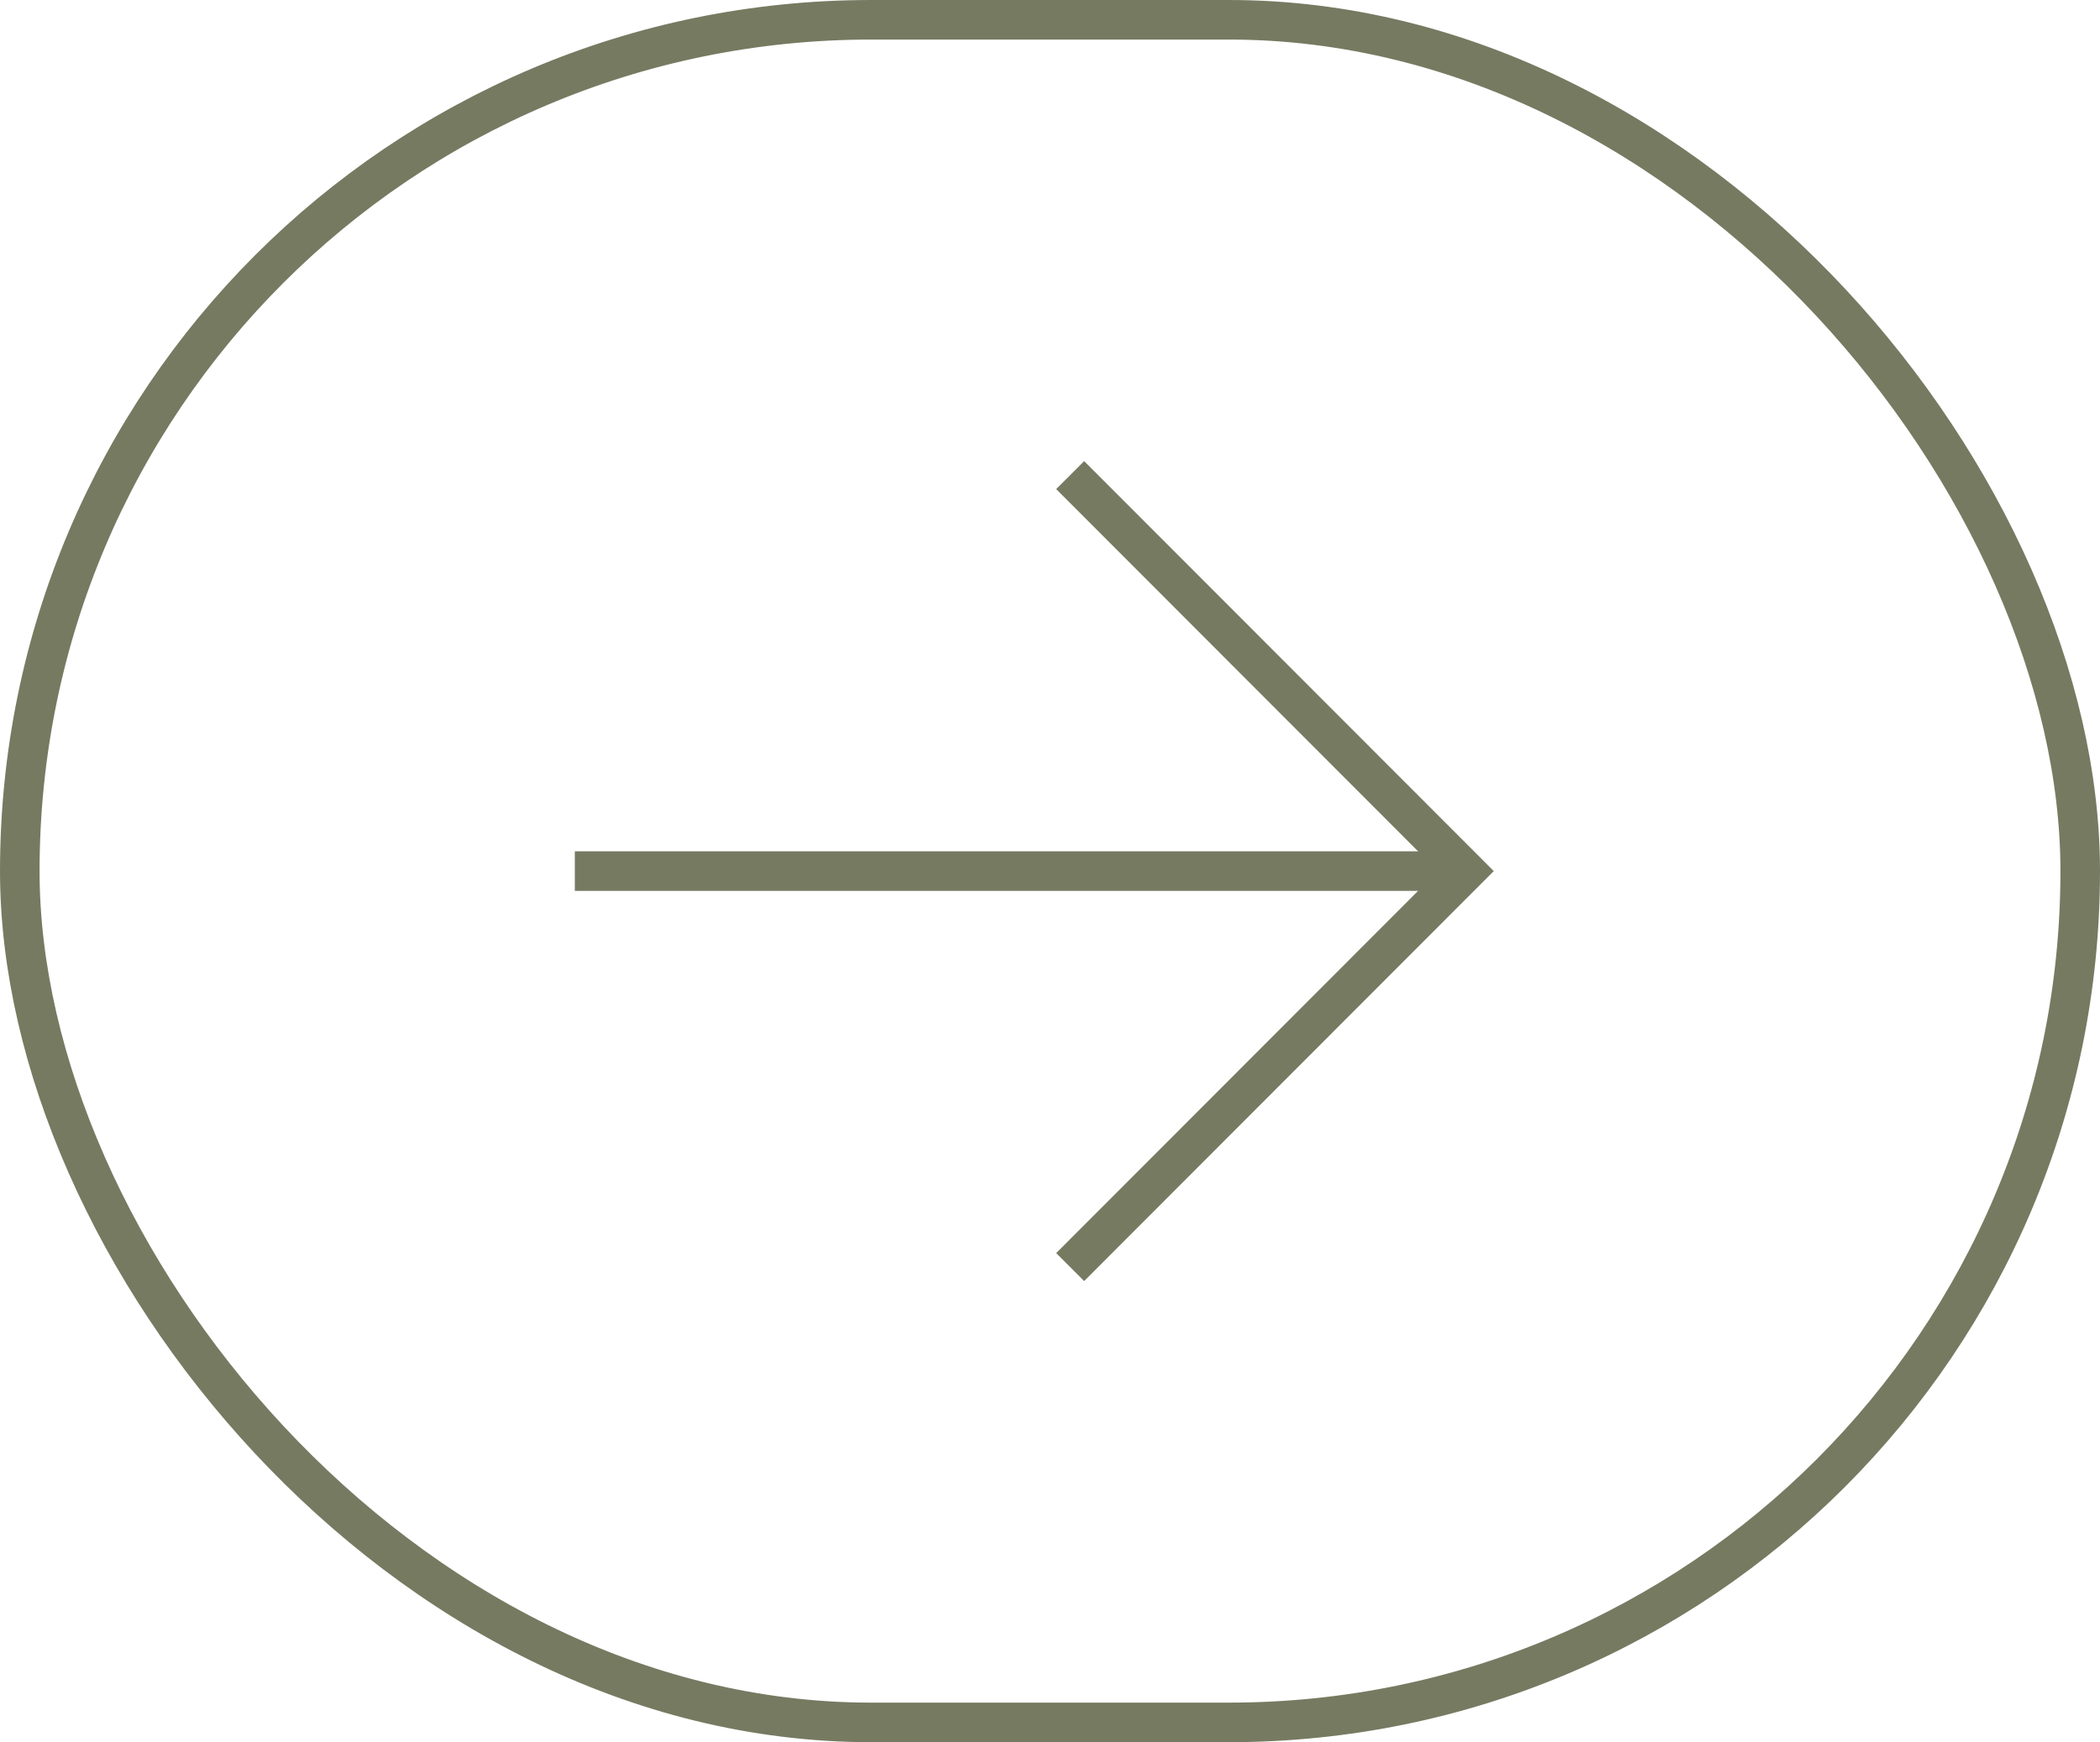 <svg xmlns="http://www.w3.org/2000/svg" viewBox="0 0 53.08 44.04"><defs><style>.cls-1{fill:none;stroke:#767a61;stroke-miterlimit:10;}</style></defs><g id="Layer_2" data-name="Layer 2"><g id="ΦΙΛΤΡΑ"><rect class="cls-1" x="0.5" y="0.5" width="52.08" height="43.04" rx="21.52"/><line class="cls-1" x1="14.53" y1="22.02" x2="37.05" y2="22.02"/><polyline class="cls-1" points="27.05 12.01 37.05 22.02 27.05 32.03"/></g></g></svg>